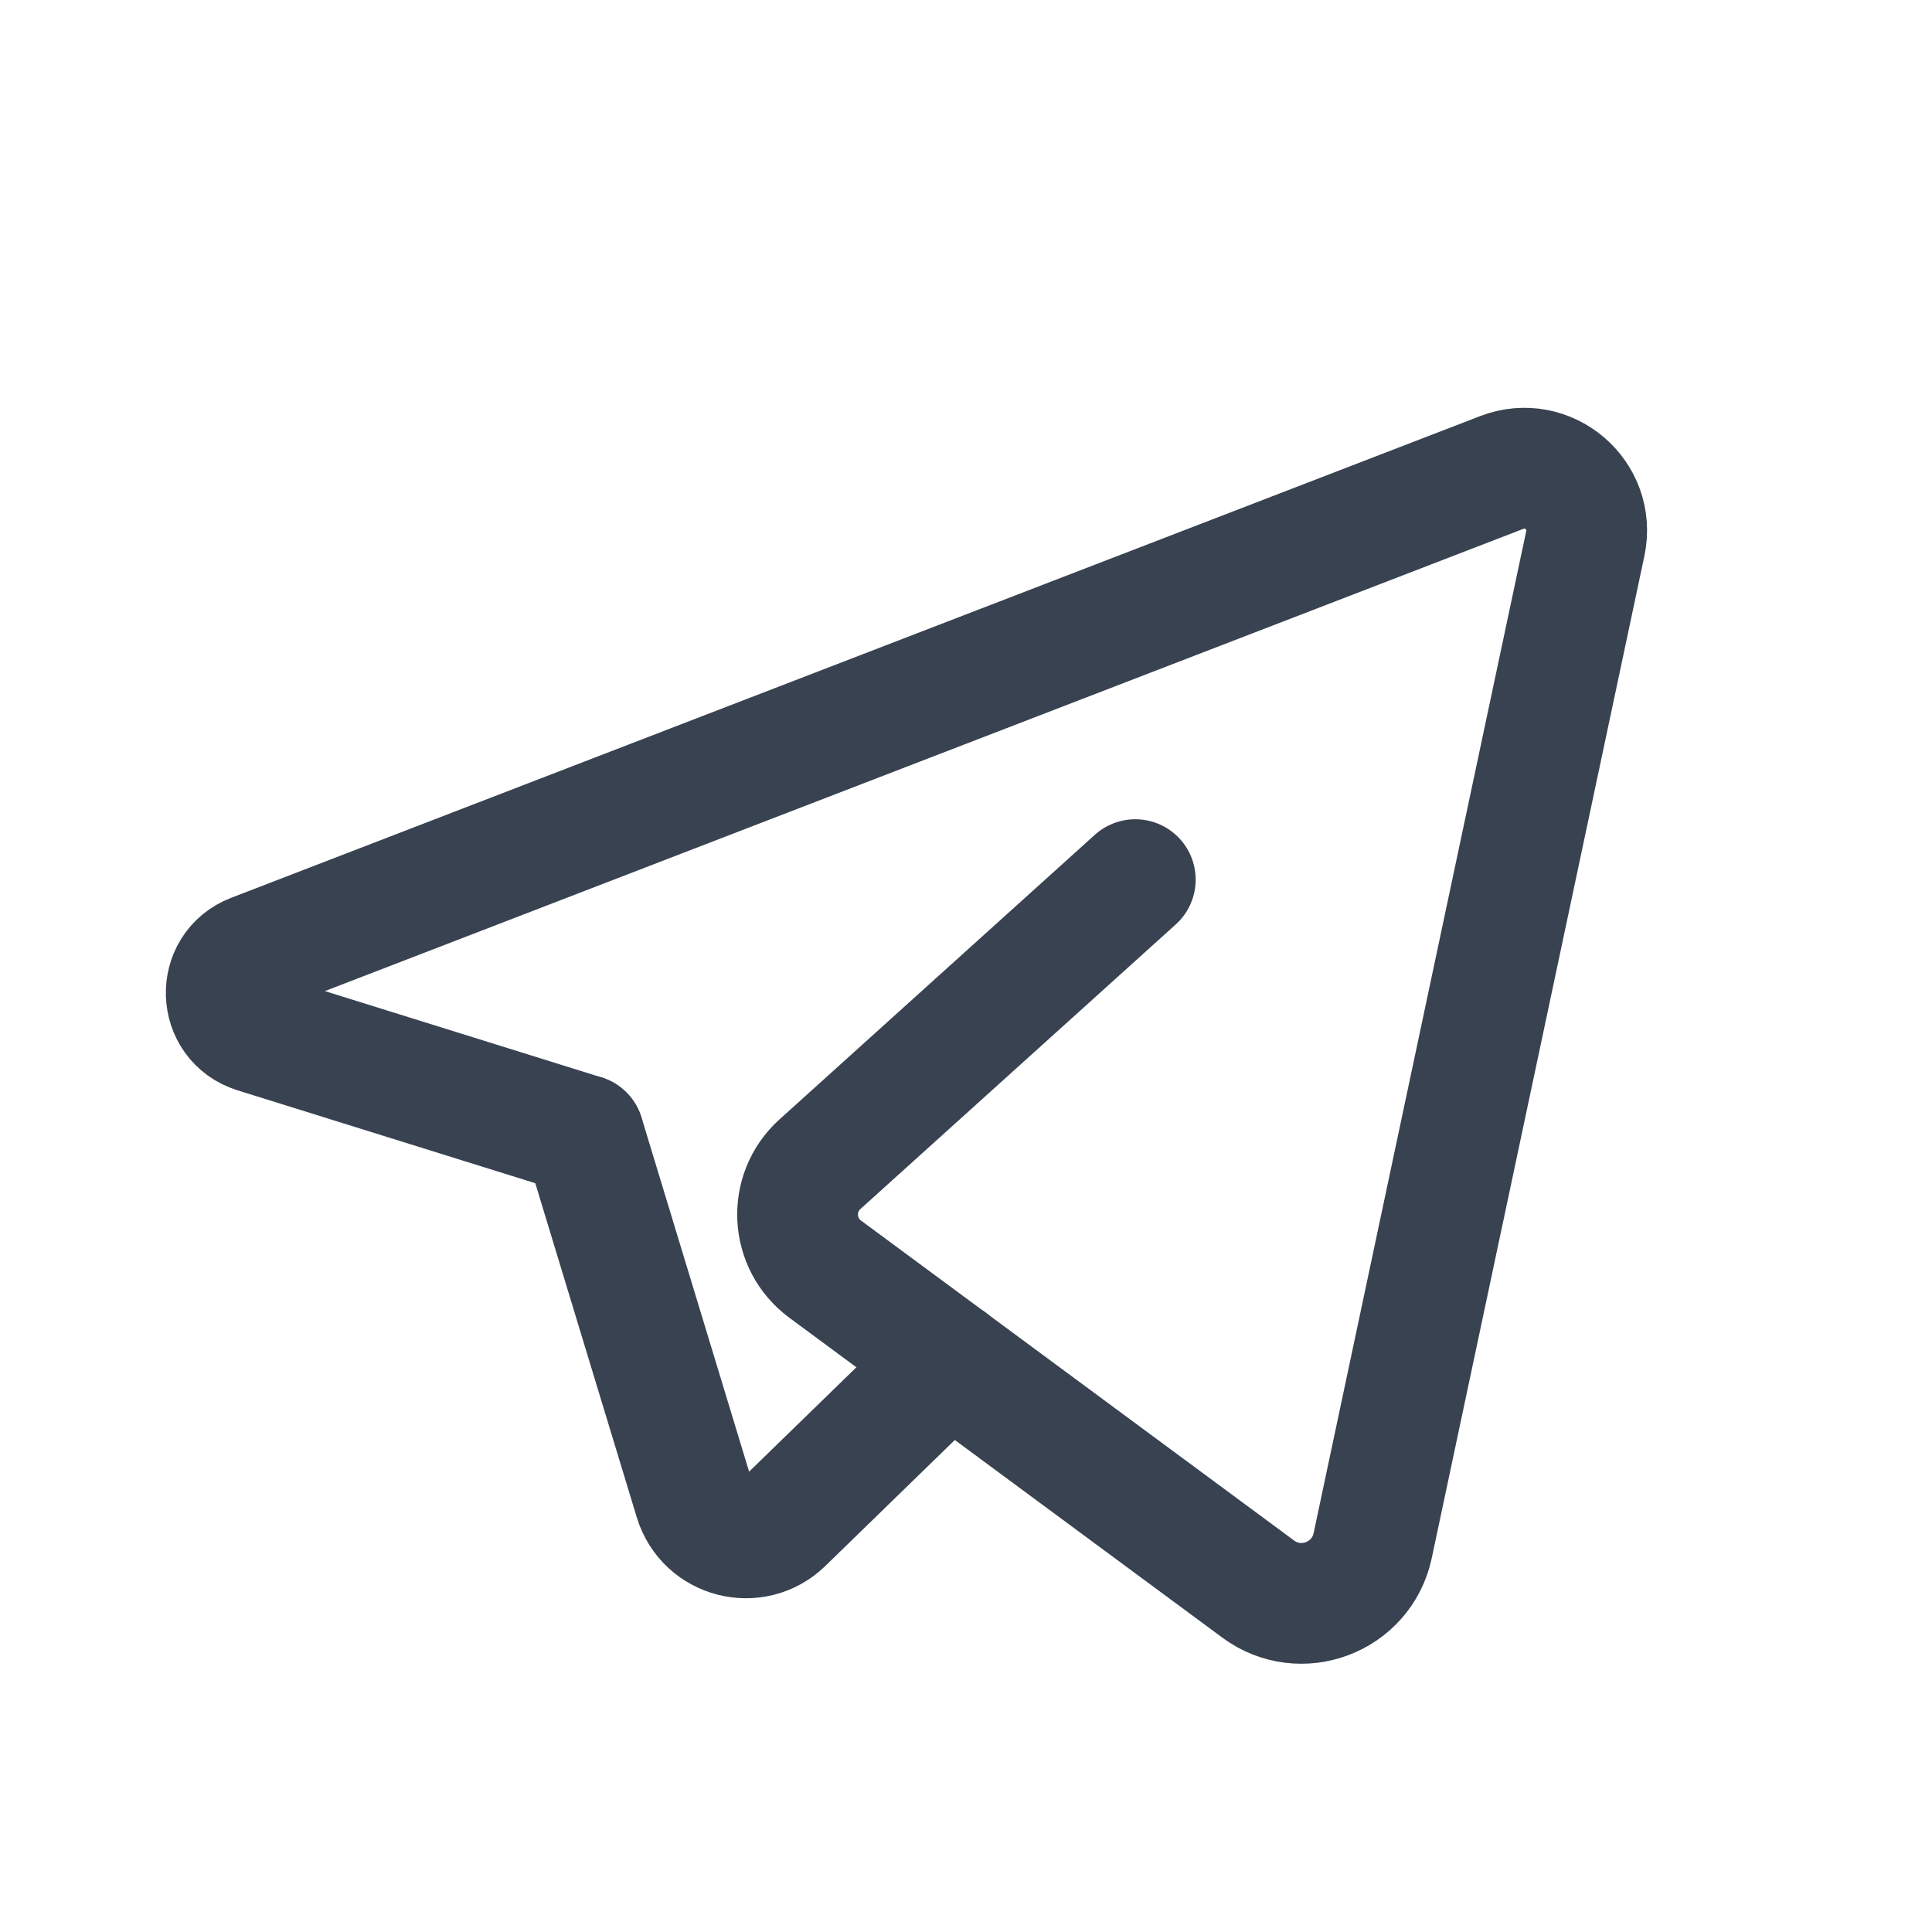 <svg width="24" height="24" viewBox="0 0 24 24" fill="none" xmlns="http://www.w3.org/2000/svg">
<path d="M11.795 16.906L9.73 18.915C9.372 19.263 8.773 19.109 8.628 18.631L7.252 14.101" stroke="#384250" stroke-width="1.5" stroke-linecap="round" stroke-linejoin="round"/>
<path d="M14.103 10.927C14.103 10.927 11.514 13.263 10.186 14.462C9.789 14.82 9.822 15.45 10.252 15.767L15.63 19.74C16.159 20.131 16.915 19.844 17.052 19.2L19.693 6.753C19.821 6.151 19.23 5.648 18.656 5.869L3.141 11.853C2.684 12.029 2.706 12.682 3.173 12.828L7.25 14.1" stroke="#384250" stroke-width="1.5" stroke-linecap="round" stroke-linejoin="round"/>
</svg>
